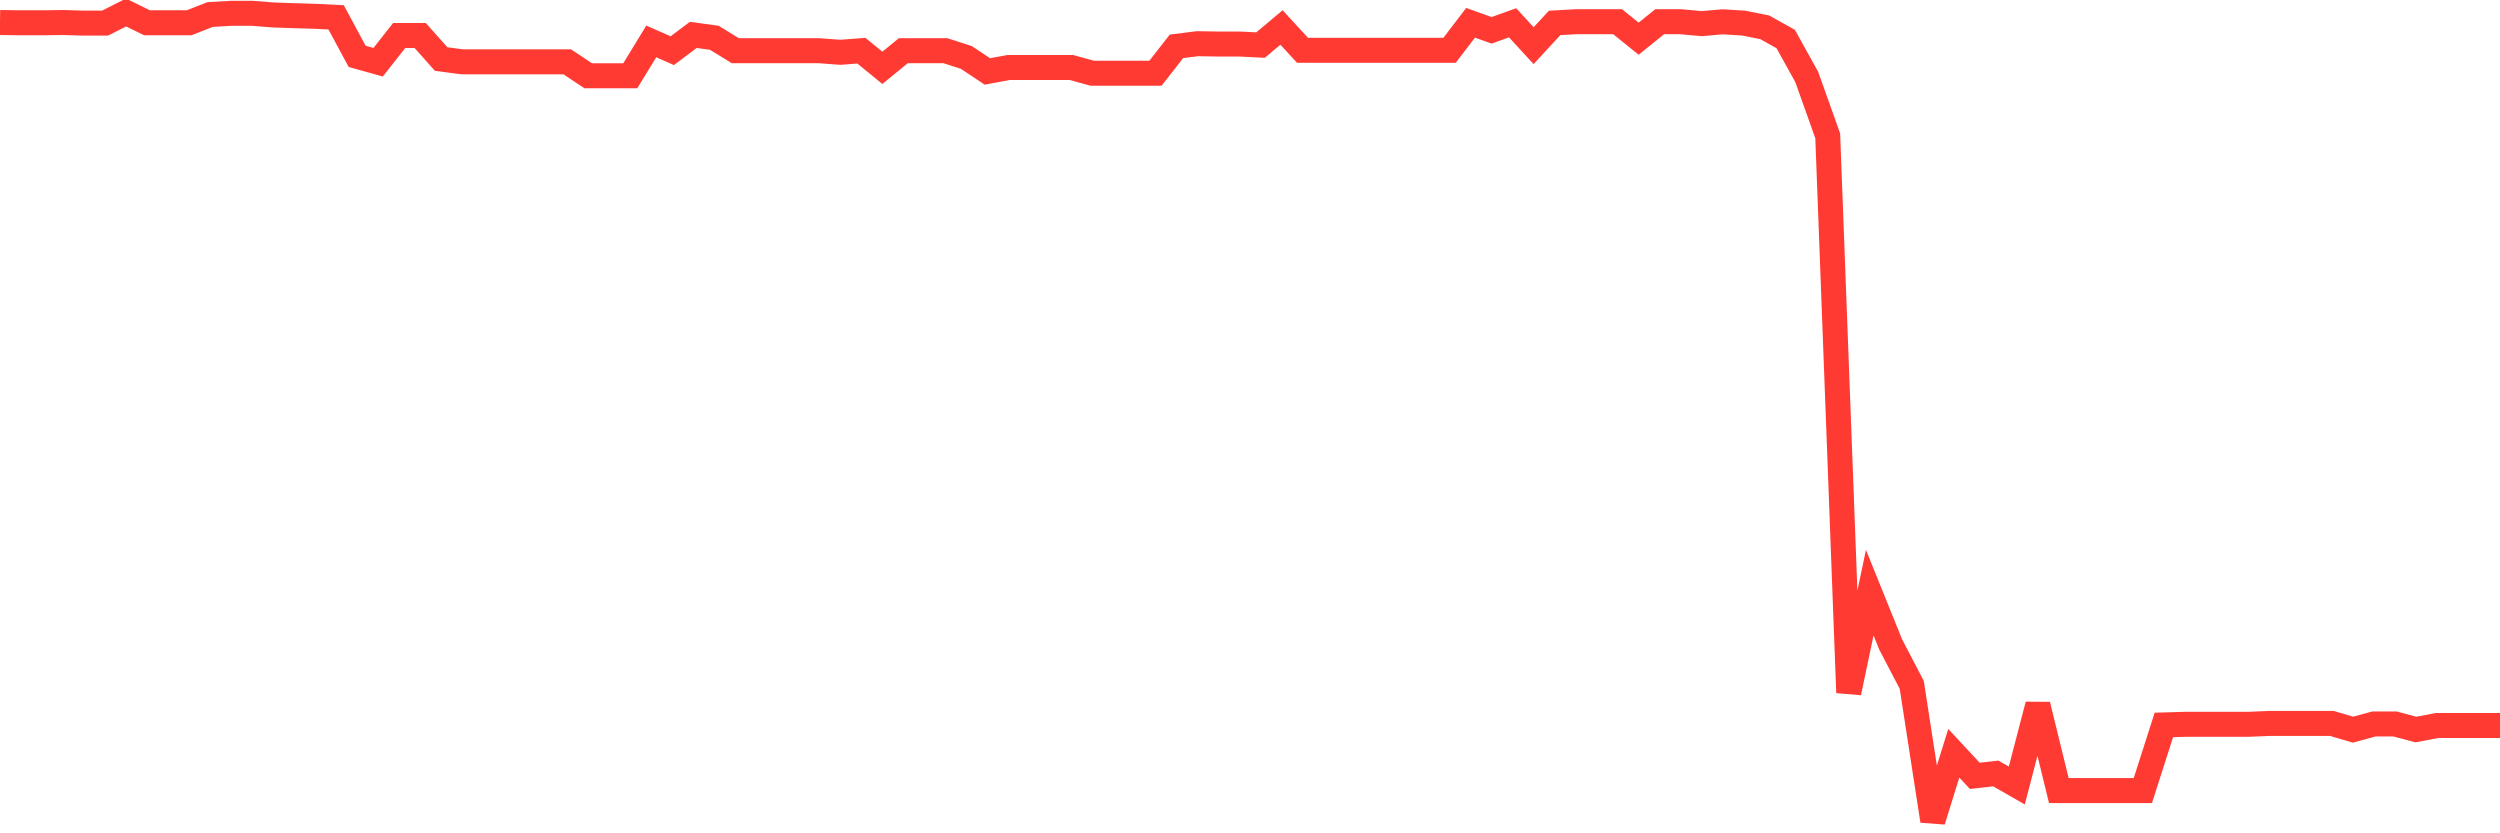 <svg
  xmlns="http://www.w3.org/2000/svg"
  xmlns:xlink="http://www.w3.org/1999/xlink"
  width="120"
  height="40"
  viewBox="0 0 120 40"
  preserveAspectRatio="none"
>
  <polyline
    points="0,1.081 1.008,1.094 2.017,1.094 3.025,1.081 4.034,1.11 5.042,1.11 6.05,0.6 7.059,1.094 8.067,1.094 9.076,1.094 10.084,0.698 11.092,0.639 12.101,0.639 13.109,0.718 14.118,0.753 15.126,0.782 16.134,0.833 17.143,2.705 18.151,2.987 19.16,1.703 20.168,1.703 21.176,2.834 22.185,2.968 23.193,2.968 24.202,2.968 25.21,2.968 26.218,2.968 27.227,2.968 28.235,3.638 29.244,3.638 30.252,3.638 31.261,1.988 32.269,2.433 33.277,1.675 34.286,1.813 35.294,2.433 36.303,2.433 37.311,2.434 38.319,2.434 39.328,2.435 40.336,2.51 41.345,2.433 42.353,3.256 43.361,2.433 44.37,2.433 45.378,2.433 46.387,2.759 47.395,3.43 48.403,3.241 49.412,3.241 50.42,3.241 51.429,3.241 52.437,3.516 53.445,3.516 54.454,3.516 55.462,3.516 56.471,2.224 57.479,2.097 58.487,2.114 59.496,2.114 60.504,2.165 61.513,1.319 62.521,2.414 63.529,2.414 64.538,2.415 65.546,2.415 66.555,2.415 67.563,2.415 68.571,2.414 69.58,2.414 70.588,1.094 71.597,1.455 72.605,1.094 73.613,2.192 74.622,1.101 75.63,1.043 76.639,1.043 77.647,1.043 78.655,1.857 79.664,1.043 80.672,1.043 81.681,1.134 82.689,1.047 83.697,1.109 84.706,1.31 85.714,1.873 86.723,3.693 87.731,6.521 88.739,33.248 89.748,28.446 90.756,30.942 91.765,32.876 92.773,39.4 93.782,36.156 94.79,37.241 95.798,37.127 96.807,37.704 97.815,33.831 98.824,37.947 99.832,37.947 100.84,37.947 101.849,37.947 102.857,37.947 103.866,34.797 104.874,34.768 105.882,34.768 106.891,34.768 107.899,34.768 108.908,34.726 109.916,34.726 110.924,34.726 111.933,34.726 112.941,35.024 113.95,34.75 114.958,34.75 115.966,35.018 116.975,34.824 117.983,34.824 118.992,34.824 120,34.824"
    fill="none"
    stroke="#ff3a33"
    stroke-width="1.2"
  >
  </polyline>
</svg>